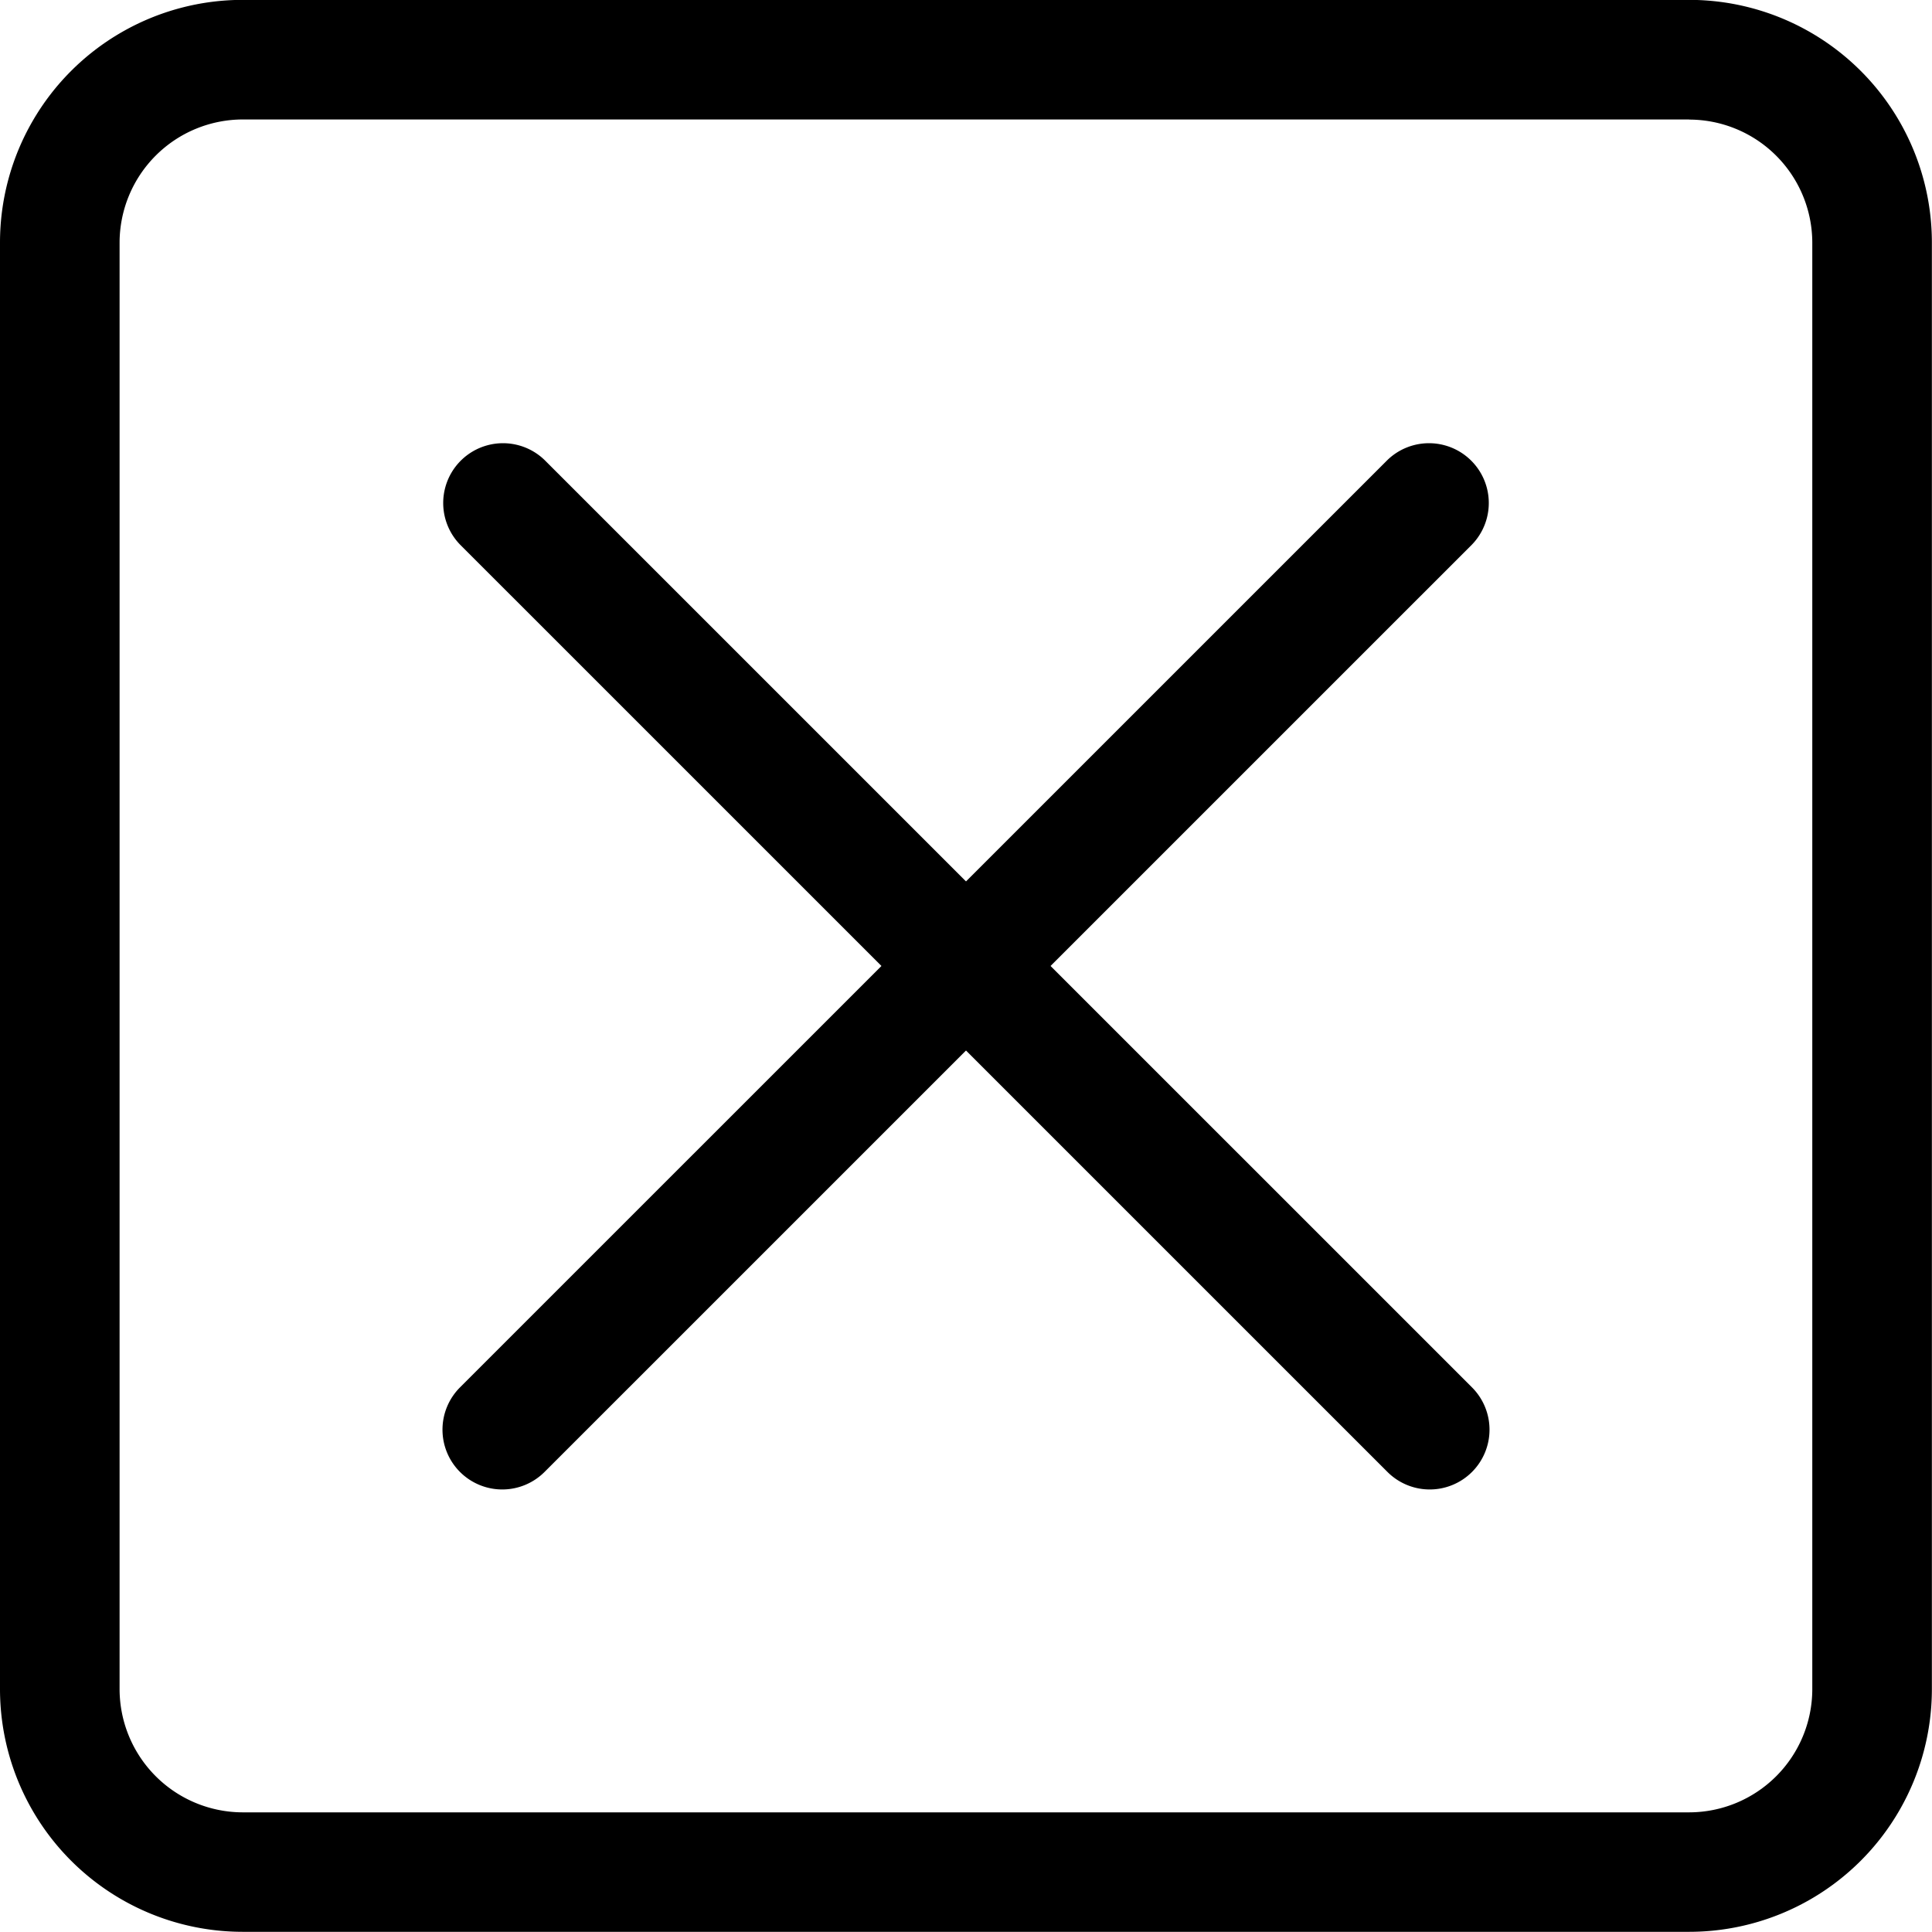<?xml version="1.0" ?>
<!-- Uploaded to: SVG Repo, www.svgrepo.com, Generator: SVG Repo Mixer Tools -->
<svg fill="#000000" width="800px" height="800px" viewBox="0 0 32.311 32.311" xmlns="http://www.w3.org/2000/svg">
<g transform="translate(-96.951 -642.343)">
<path d="M125.2,644.343a2.062,2.062,0,0,1,2.06,2.059v24.191a2.062,2.062,0,0,1-2.06,2.06H101.011a2.063,2.063,0,0,1-2.06-2.06V646.4a2.063,2.063,0,0,1,2.06-2.059H125.2m0-2H101.011a4.059,4.059,0,0,0-4.06,4.059v24.191a4.06,4.06,0,0,0,4.06,4.06H125.2a4.06,4.06,0,0,0,4.06-4.06V646.4a4.059,4.059,0,0,0-4.06-4.059Z"/>
<path d="M120.862,667.253a1,1,0,0,1-.707-.293l-15.511-15.51a1,1,0,0,1,1.414-1.414l15.511,15.51a1,1,0,0,1-.707,1.707Z"/>
<path d="M105.351,667.253a1,1,0,0,1-.707-1.707l15.511-15.51a1,1,0,0,1,1.414,1.414l-15.511,15.51A1,1,0,0,1,105.351,667.253Z"/>
</g>
</svg>